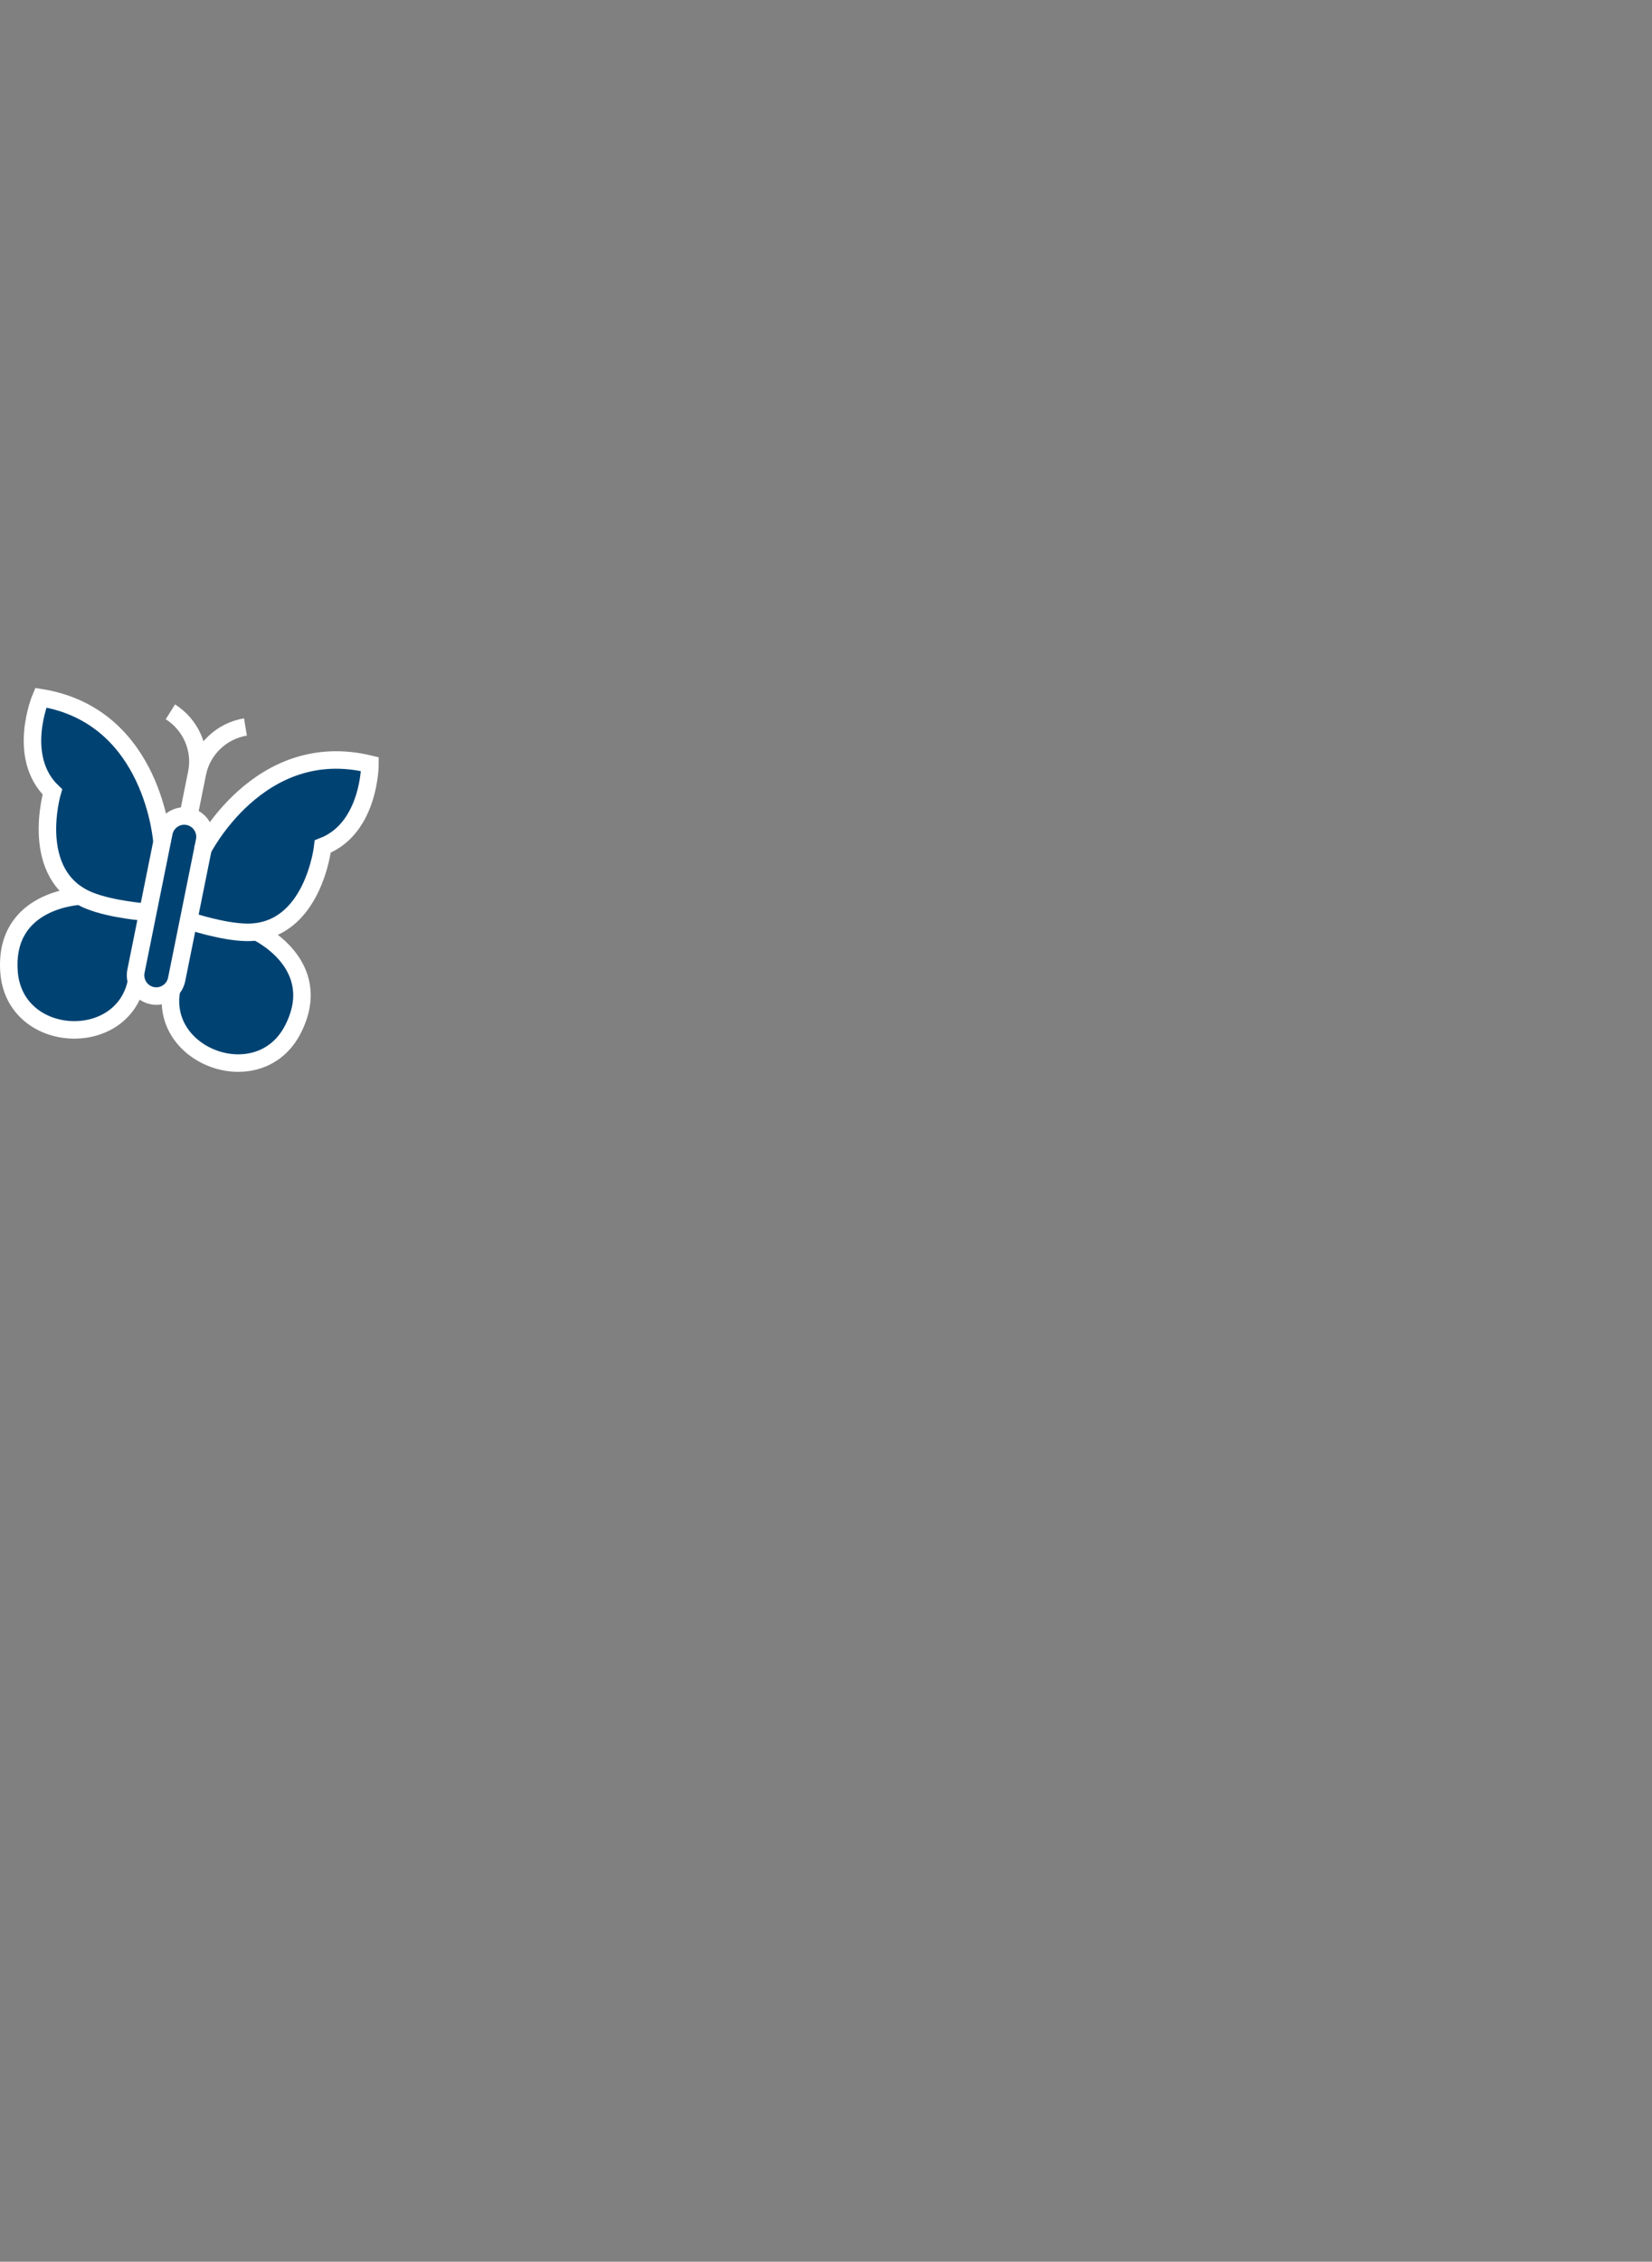 <?xml version="1.0" encoding="utf-8"?>
<!-- Generator: Adobe Illustrator 16.0.4, SVG Export Plug-In . SVG Version: 6.00 Build 0)  -->
<!DOCTYPE svg PUBLIC "-//W3C//DTD SVG 1.1//EN" "http://www.w3.org/Graphics/SVG/1.1/DTD/svg11.dtd">
<svg version="1.1" id="Ebene_1" xmlns="http://www.w3.org/2000/svg" xmlns:xlink="http://www.w3.org/1999/xlink" x="0px" y="0px"
	 width="188.852px" height="258.393px" viewBox="0 0 188.852 258.393" enable-background="new 0 0 188.852 258.393"
	 xml:space="preserve">
<rect x="0" y="0" width="188.852" height="258.393" fill="#808080" stroke="none"/>
<path fill="#004373" d="M23.116,96.977l0.184-0.912c0.259-1.279-0.577-2.537-1.856-2.796s-2.537,0.578-2.795,1.856l-0.216,1.073
	c-0.1-1.193-1.481-14.504-13.861-16.488c0,0-2.843,6.756,1.326,10.757c0,0-2.479,8.361,2.973,11.783l-0.107,0.154
	c-1.526,0.147-8.36,1.221-7.821,8.623c0.606,8.326,12.99,8.941,14.567,1.124l0,0l0,0c0.135,0.971,0.789,1.395,1.801,1.599
	c0.85,0.172,1.683-0.146,2.227-0.748c-1.533,7.795,10.087,12.005,13.869,4.577c3.405-6.688-2.66-10.34-3.918-11.01l-0.015-0.15
	c6.38-1.019,7.338-9.714,7.338-9.714c5.393-2.072,5.393-9.4,5.393-9.4C30.455,84.438,24.052,95.257,23.116,96.977z M19.619,112.898
	l0.018,0.006l-0.037,0.024C19.607,112.92,19.612,112.908,19.619,112.898z"/>
<g>
	<g>
		<path fill="none" stroke="#FFFFFF" stroke-width="2" stroke-miterlimit="10" d="M17.399,113.751L17.399,113.751
			c-1.279-0.258-2.115-1.516-1.856-2.795l3.194-15.83c0.258-1.278,1.516-2.115,2.795-1.856l0,0c1.279,0.259,2.115,1.517,1.856,2.796
			l-3.194,15.83C19.937,113.174,18.678,114.01,17.399,113.751z"/>
		<g>
			<path fill="none" stroke="#FFFFFF" stroke-width="2" stroke-miterlimit="10" d="M19.477,81.324
				c2.289,1.438,3.579,4.198,3.014,6.995l-1.01,5.008"/>
			<path fill="none" stroke="#FFFFFF" stroke-width="2" stroke-miterlimit="10" d="M28.059,83.055
				c-2.667,0.438-4.927,2.481-5.491,5.278l-1.01,5.007"/>
		</g>
		<g>
			<g>
				<path fill="none" stroke="#FFFFFF" stroke-width="2" stroke-miterlimit="10" d="M18.528,96.294c0,0-0.906-14.506-13.868-16.583
					c0,0-2.843,6.756,1.326,10.757c0,0-2.836,9.558,4.219,12.418c2.585,1.05,6.655,1.344,6.655,1.344"/>
				<path fill="none" stroke="#FFFFFF" stroke-width="2" stroke-miterlimit="10" d="M9.164,102.381c0,0-8.739,0.321-8.133,8.647
					s12.99,8.941,14.567,1.124"/>
			</g>
		</g>
		<g>
			<g>
				<path fill="none" stroke="#FFFFFF" stroke-width="2" stroke-miterlimit="10" d="M23.08,97.213c0,0,6.46-13.02,19.214-9.907
					c0,0,0,7.328-5.394,9.4c0,0-1.092,9.908-8.704,9.811c-2.79-0.036-6.655-1.344-6.655-1.344"/>
				<path fill="none" stroke="#FFFFFF" stroke-width="2" stroke-miterlimit="10" d="M29.351,106.456c0,0,7.931,3.686,4.144,11.124
					c-3.787,7.439-15.439,3.205-13.863-4.613"/>
			</g>
		</g>
	</g>
</g>
</svg>

